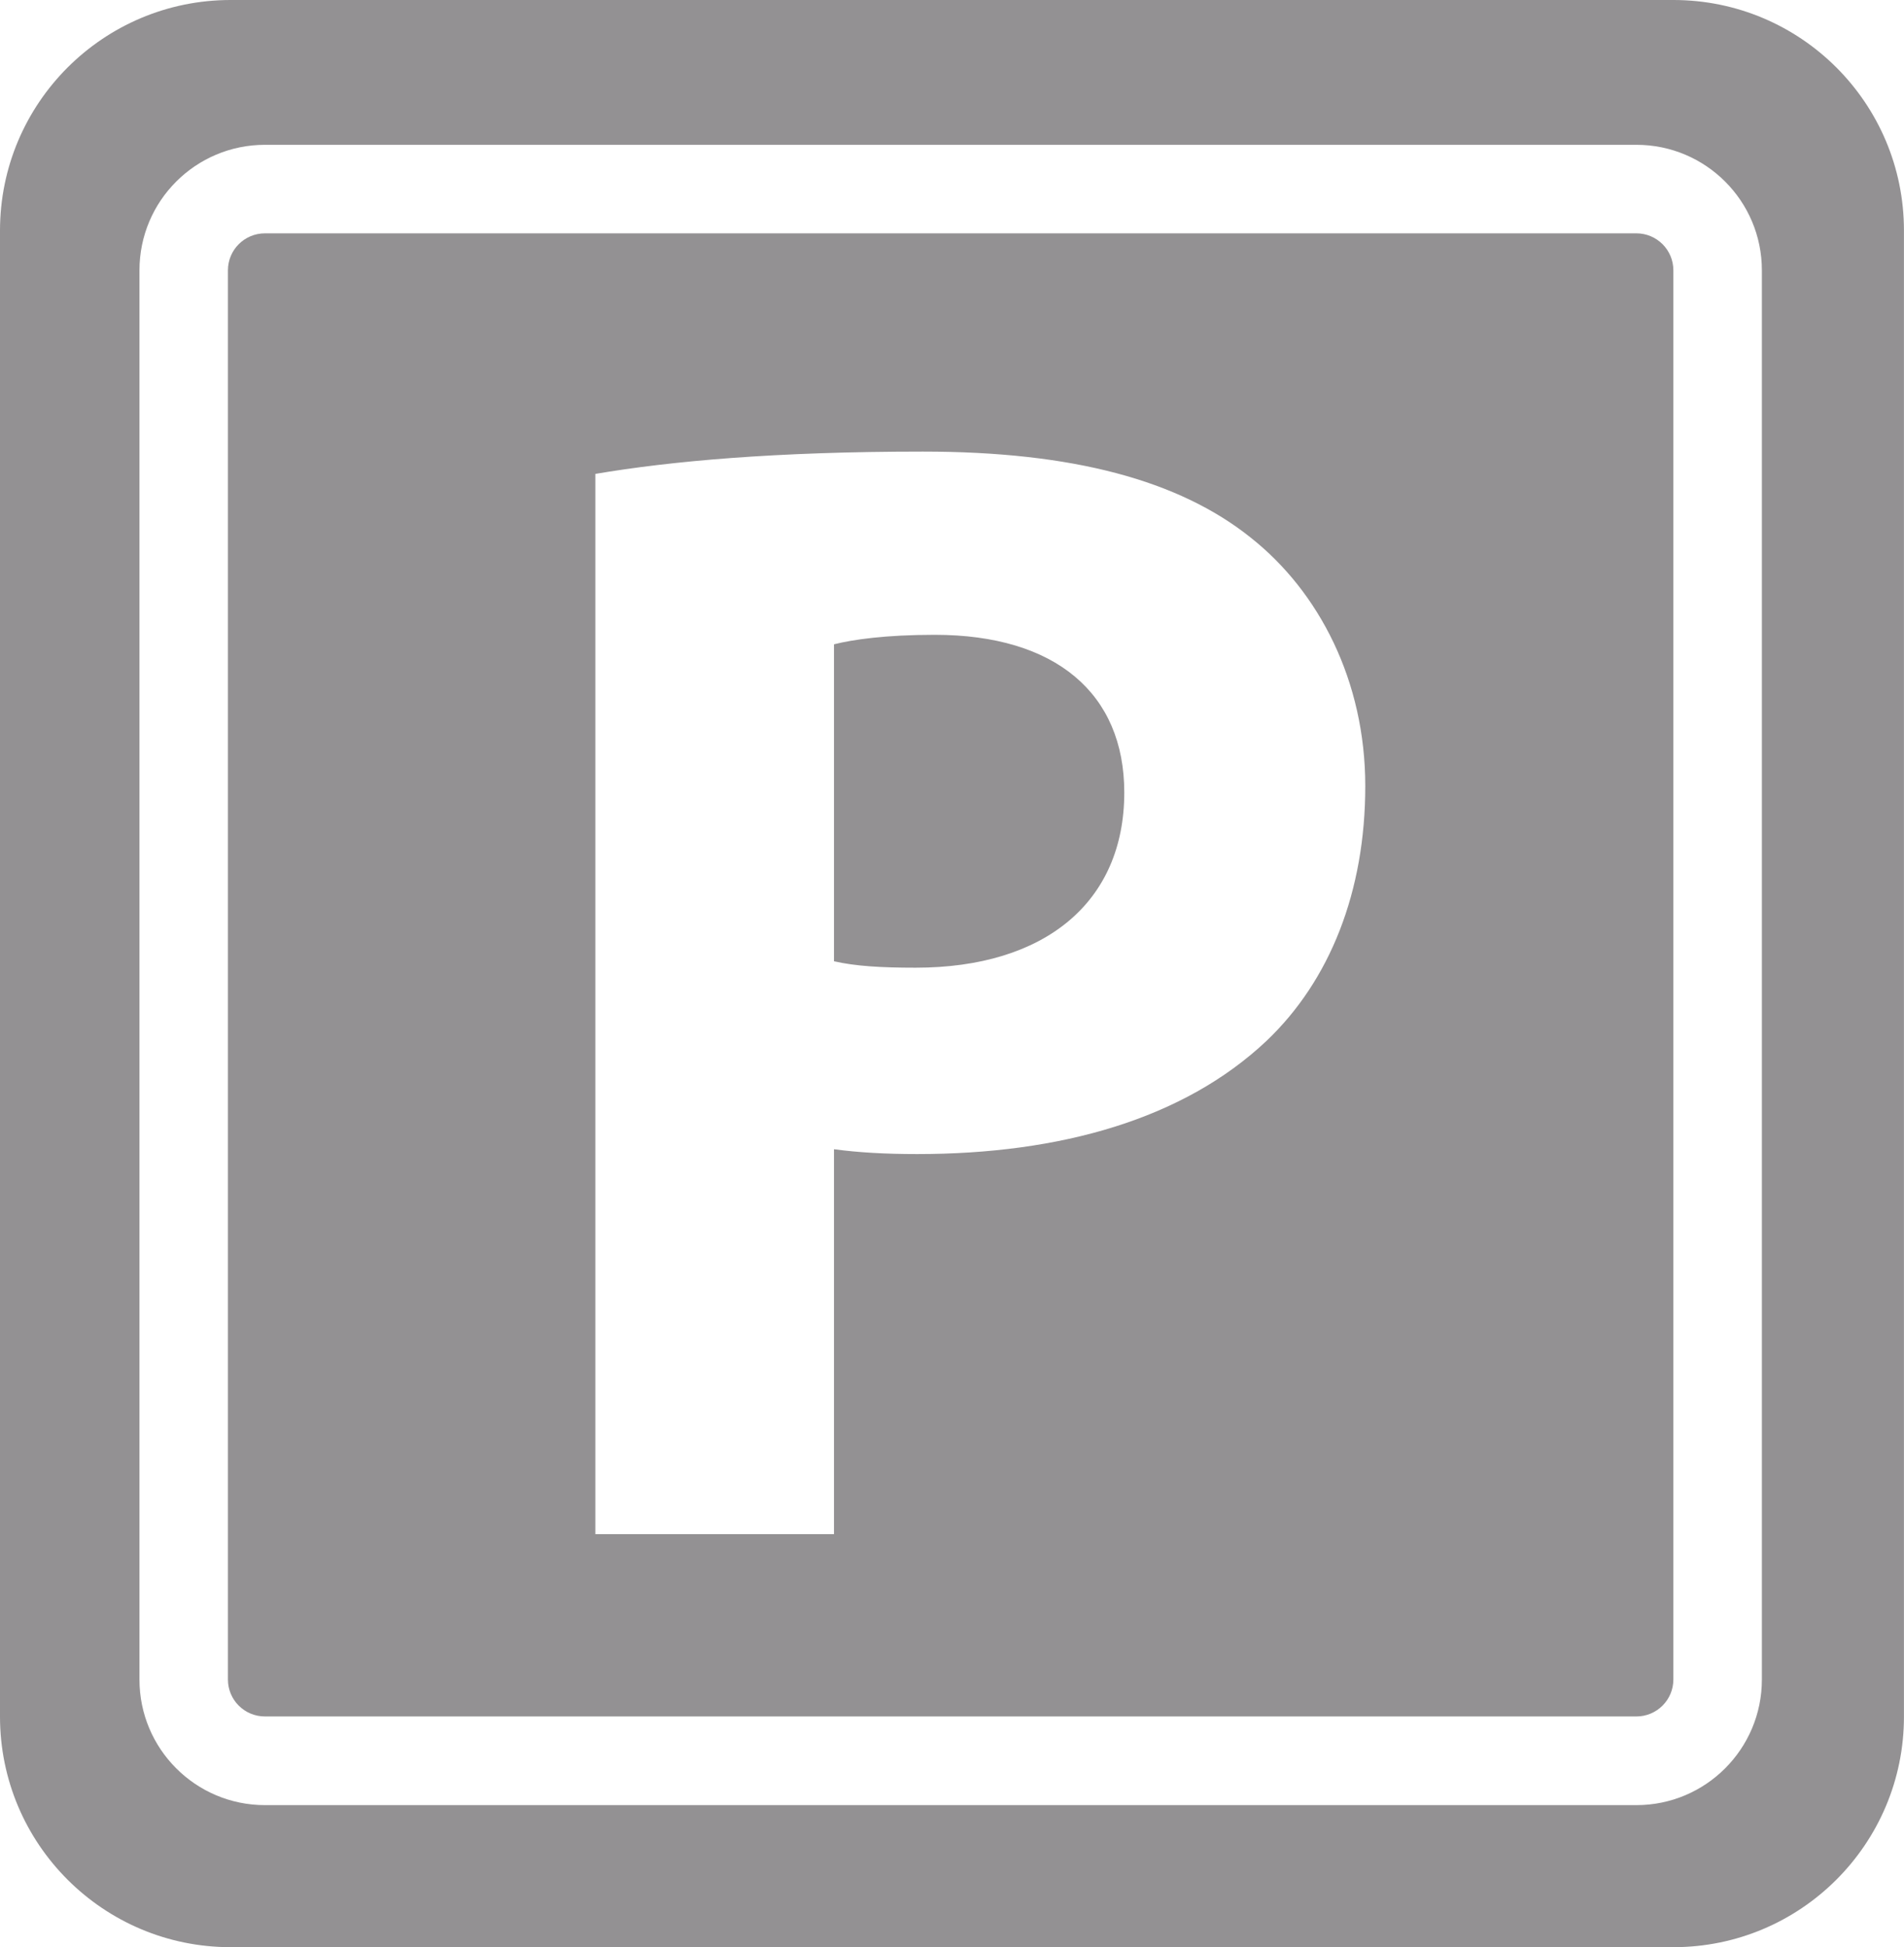 <?xml version="1.0" encoding="utf-8"?>
<!-- Generator: Adobe Illustrator 16.0.3, SVG Export Plug-In . SVG Version: 6.00 Build 0)  -->
<!DOCTYPE svg PUBLIC "-//W3C//DTD SVG 1.1//EN" "http://www.w3.org/Graphics/SVG/1.1/DTD/svg11.dtd">
<svg version="1.1" id="Livello_1" xmlns="http://www.w3.org/2000/svg" xmlns:xlink="http://www.w3.org/1999/xlink" x="0px" y="0px"
	 width="40.096px" height="40.999px" viewBox="0 0 40.096 40.999" enable-background="new 0 0 40.096 40.999" xml:space="preserve">
<path fill="#939193" d="M19.685,13.366c-1.04,0-1.726,0.1-2.122,0.2v6.674c0.452,0.102,0.981,0.135,1.719,0.135
	c2.717,0,4.394-1.375,4.394-3.689C23.676,14.605,22.233,13.366,19.685,13.366"/>
<path fill="#939193" d="M35.239,0H4.857C2.174,0,0,2.174,0,4.856v31.287c0,2.682,2.174,4.855,4.857,4.855h30.382
	c2.683,0,4.856-2.174,4.856-4.855V4.856C40.096,2.174,37.922,0,35.239,0 M37.103,35.364c0,1.459-1.183,2.643-2.642,2.643H5.58
	c-1.46,0-2.643-1.184-2.643-2.643V5.691c0-1.459,1.183-2.642,2.643-2.642h28.881c1.459,0,2.642,1.183,2.642,2.642V35.364z"/>
<path fill="#939193" d="M34.46,4.913H5.579c-0.43,0-0.779,0.348-0.779,0.778v29.672c0,0.43,0.349,0.777,0.779,0.777H34.46
	c0.43,0,0.779-0.348,0.779-0.777V5.691C35.239,5.261,34.89,4.913,34.46,4.913 M26.669,21.918c-1.744,1.643-4.333,2.381-7.354,2.381
	c-0.671,0-1.244-0.033-1.752-0.102v8.104h-5.026V9.978c1.581-0.268,3.779-0.47,6.898-0.47c3.153,0,5.394,0.604,6.904,1.812
	c1.442,1.141,2.412,3.02,2.412,5.232C28.751,18.766,28.011,20.643,26.669,21.918"/>
</svg>
